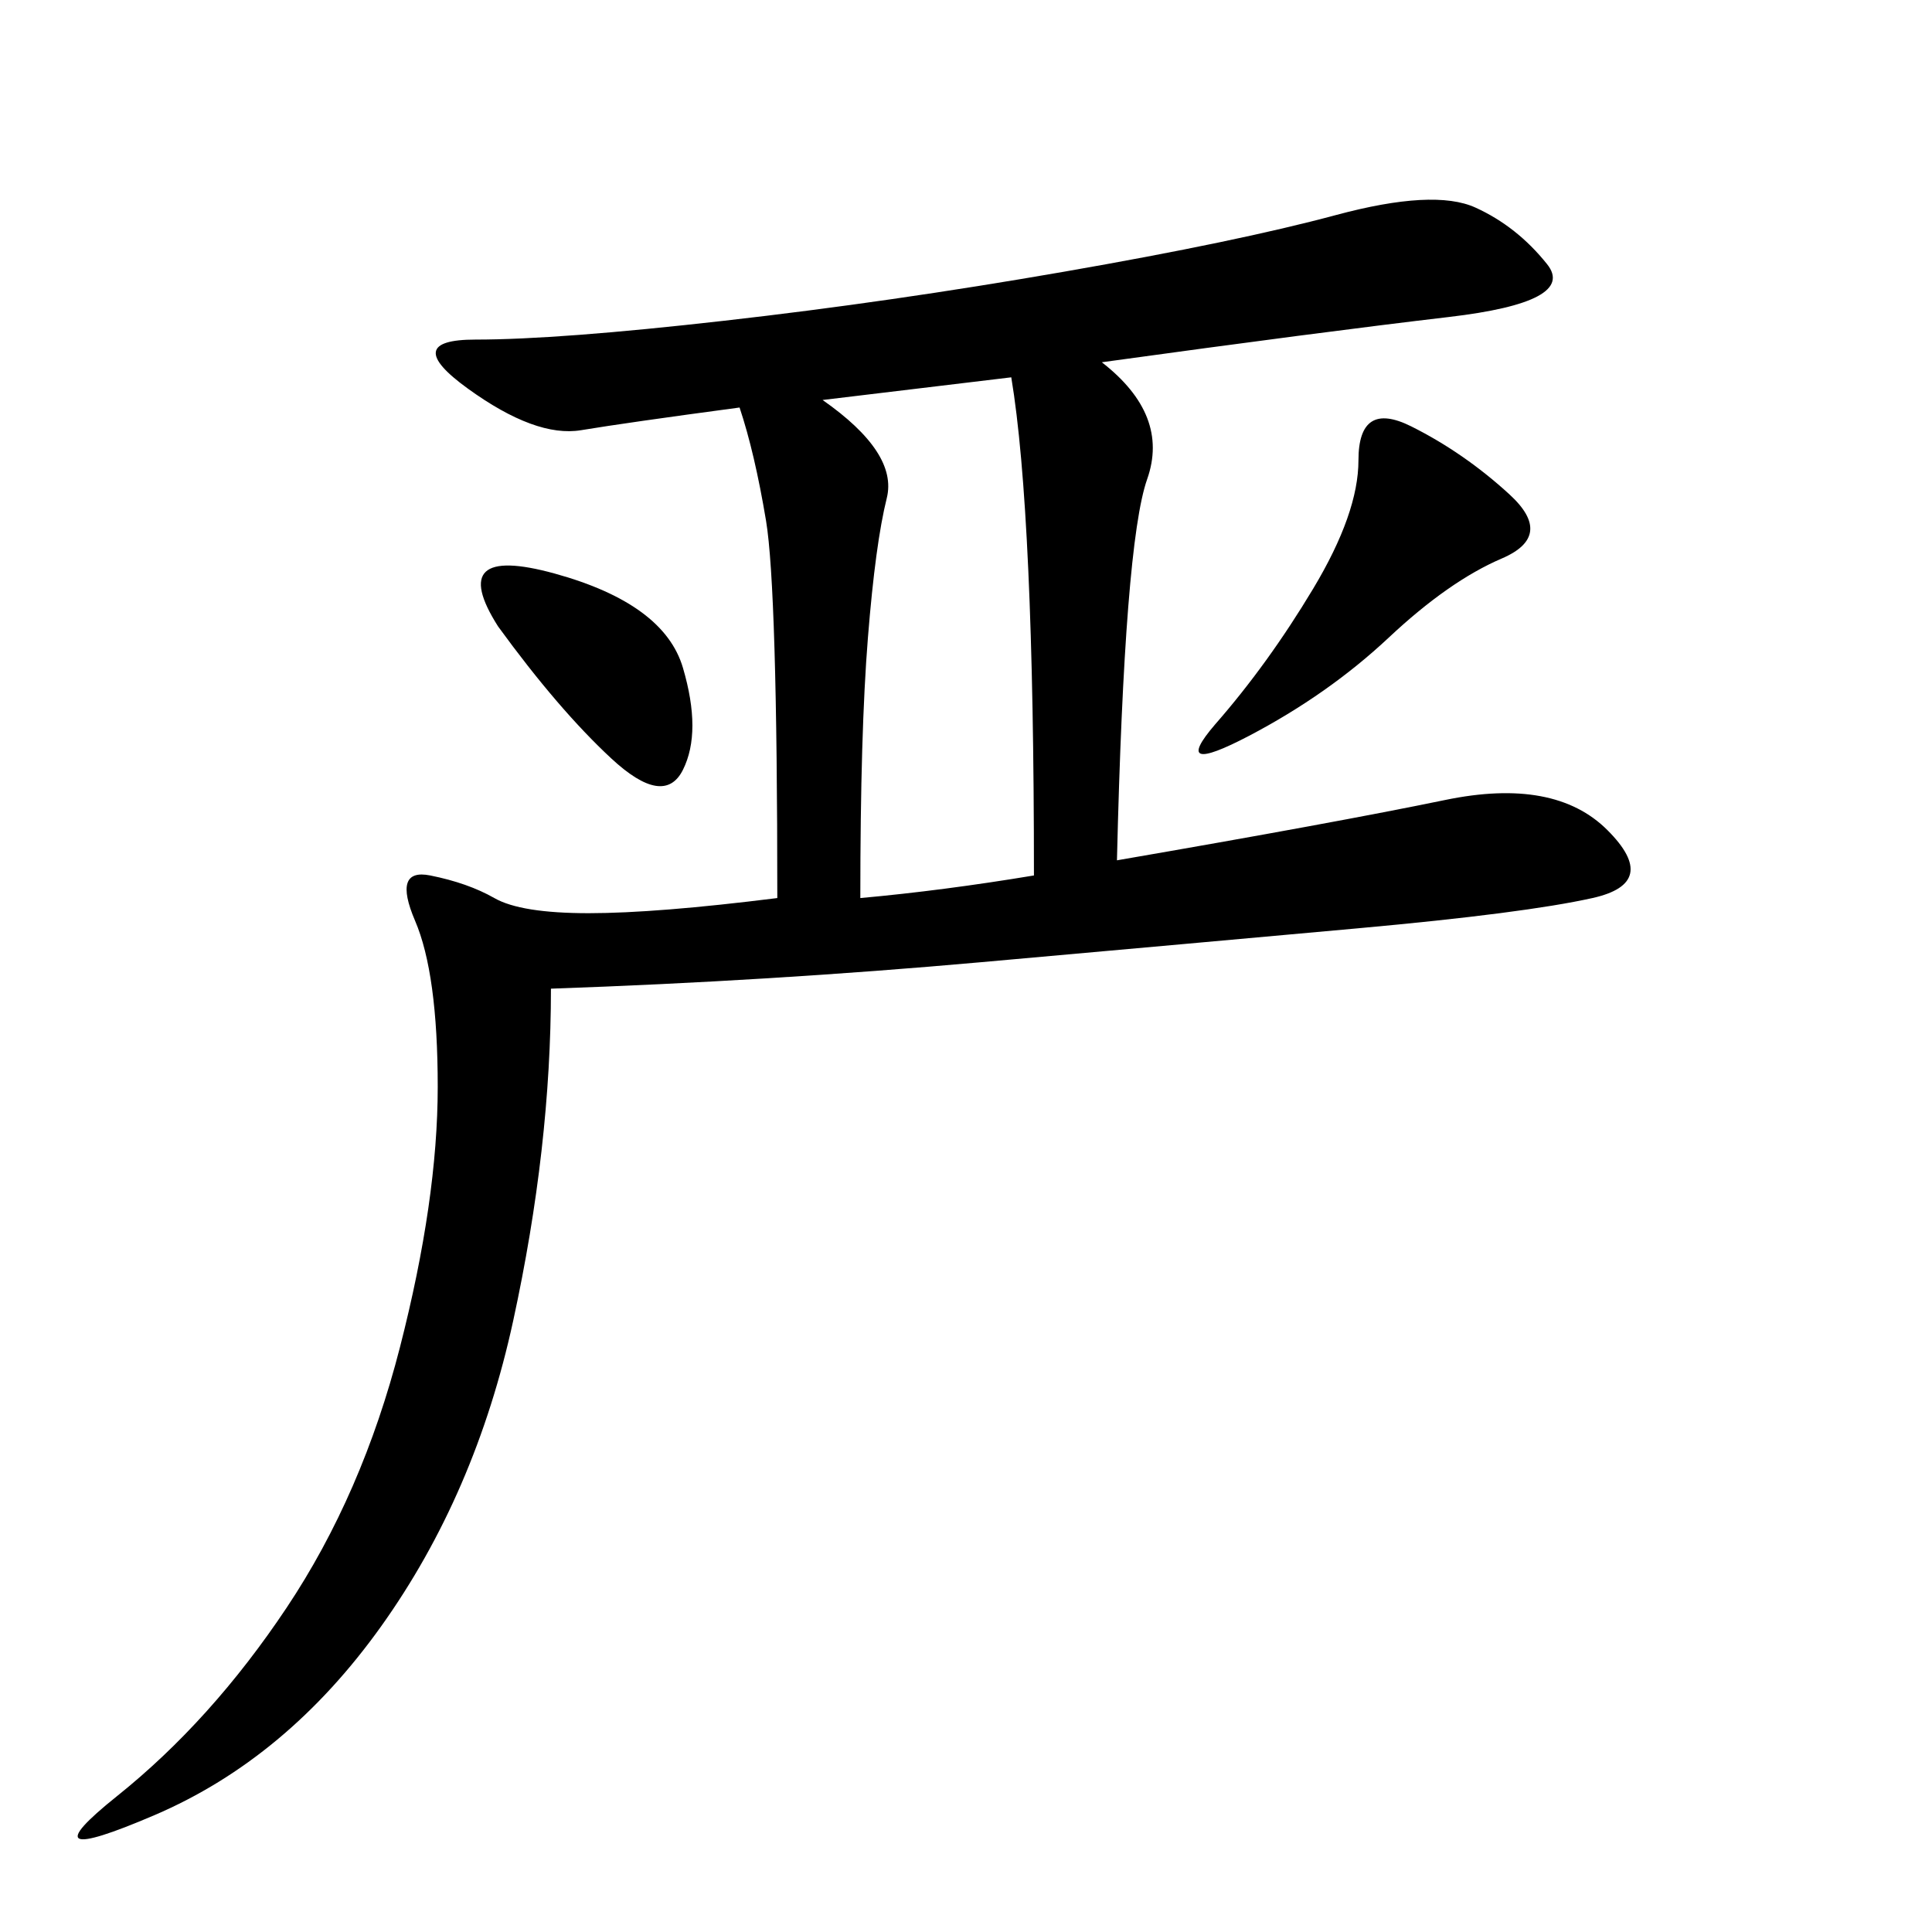<svg xmlns="http://www.w3.org/2000/svg" xmlns:xlink="http://www.w3.org/1999/xlink" width="300" height="300"><path d="M171.09 56.25Q181.64 64.45 178.13 74.41Q174.61 84.38 173.44 133.59L173.44 133.59Q207.42 127.73 224.41 124.22Q241.41 120.70 249.61 128.91Q257.81 137.11 247.27 139.45Q236.72 141.80 210.94 144.14Q185.16 146.48 152.34 149.41Q119.53 152.34 85.55 153.52L85.55 153.52Q85.55 178.13 79.69 205.08Q73.83 232.03 59.18 252.54Q44.53 273.05 24.02 281.84Q3.52 290.63 18.16 278.91Q32.81 267.19 44.53 249.61Q56.25 232.03 62.11 209.18Q67.97 186.33 67.97 168.75L67.97 168.75Q67.97 151.17 64.45 142.97Q60.94 134.77 66.80 135.94Q72.66 137.11 76.76 139.45Q80.86 141.80 91.41 141.80L91.41 141.80Q101.95 141.80 120.70 139.45L120.70 139.45Q120.70 91.41 118.95 80.86Q117.19 70.31 114.84 63.28L114.84 63.28Q97.27 65.63 90.23 66.80Q83.20 67.97 72.66 60.35Q62.11 52.73 73.83 52.73L73.83 52.73Q86.72 52.73 112.50 49.80Q138.28 46.88 165.23 42.19Q192.19 37.50 207.42 33.40Q222.66 29.30 229.10 32.23Q235.55 35.16 240.23 41.02Q244.92 46.88 225 49.22Q205.08 51.56 171.09 56.25L171.09 56.25ZM127.73 62.11Q139.45 70.31 137.70 77.34Q135.94 84.38 134.77 99.02Q133.59 113.67 133.59 139.45L133.59 139.45Q146.48 138.28 160.55 135.94L160.55 135.94Q160.55 79.69 157.03 58.59L157.03 58.59L127.73 62.11ZM188.67 112.50Q196.88 103.13 203.91 91.41Q210.94 79.69 210.94 71.48L210.94 71.48Q210.94 62.11 219.14 66.21Q227.34 70.31 234.38 76.76Q241.41 83.20 233.20 86.72Q225 90.23 215.63 99.02Q206.25 107.81 193.95 114.26Q181.64 120.70 188.67 112.50L188.67 112.50ZM77.34 97.27Q69.14 84.38 86.13 89.06Q103.13 93.75 106.05 103.71Q108.98 113.67 106.05 119.53Q103.13 125.39 94.92 117.77Q86.72 110.16 77.34 97.27L77.34 97.27Z"/></svg>